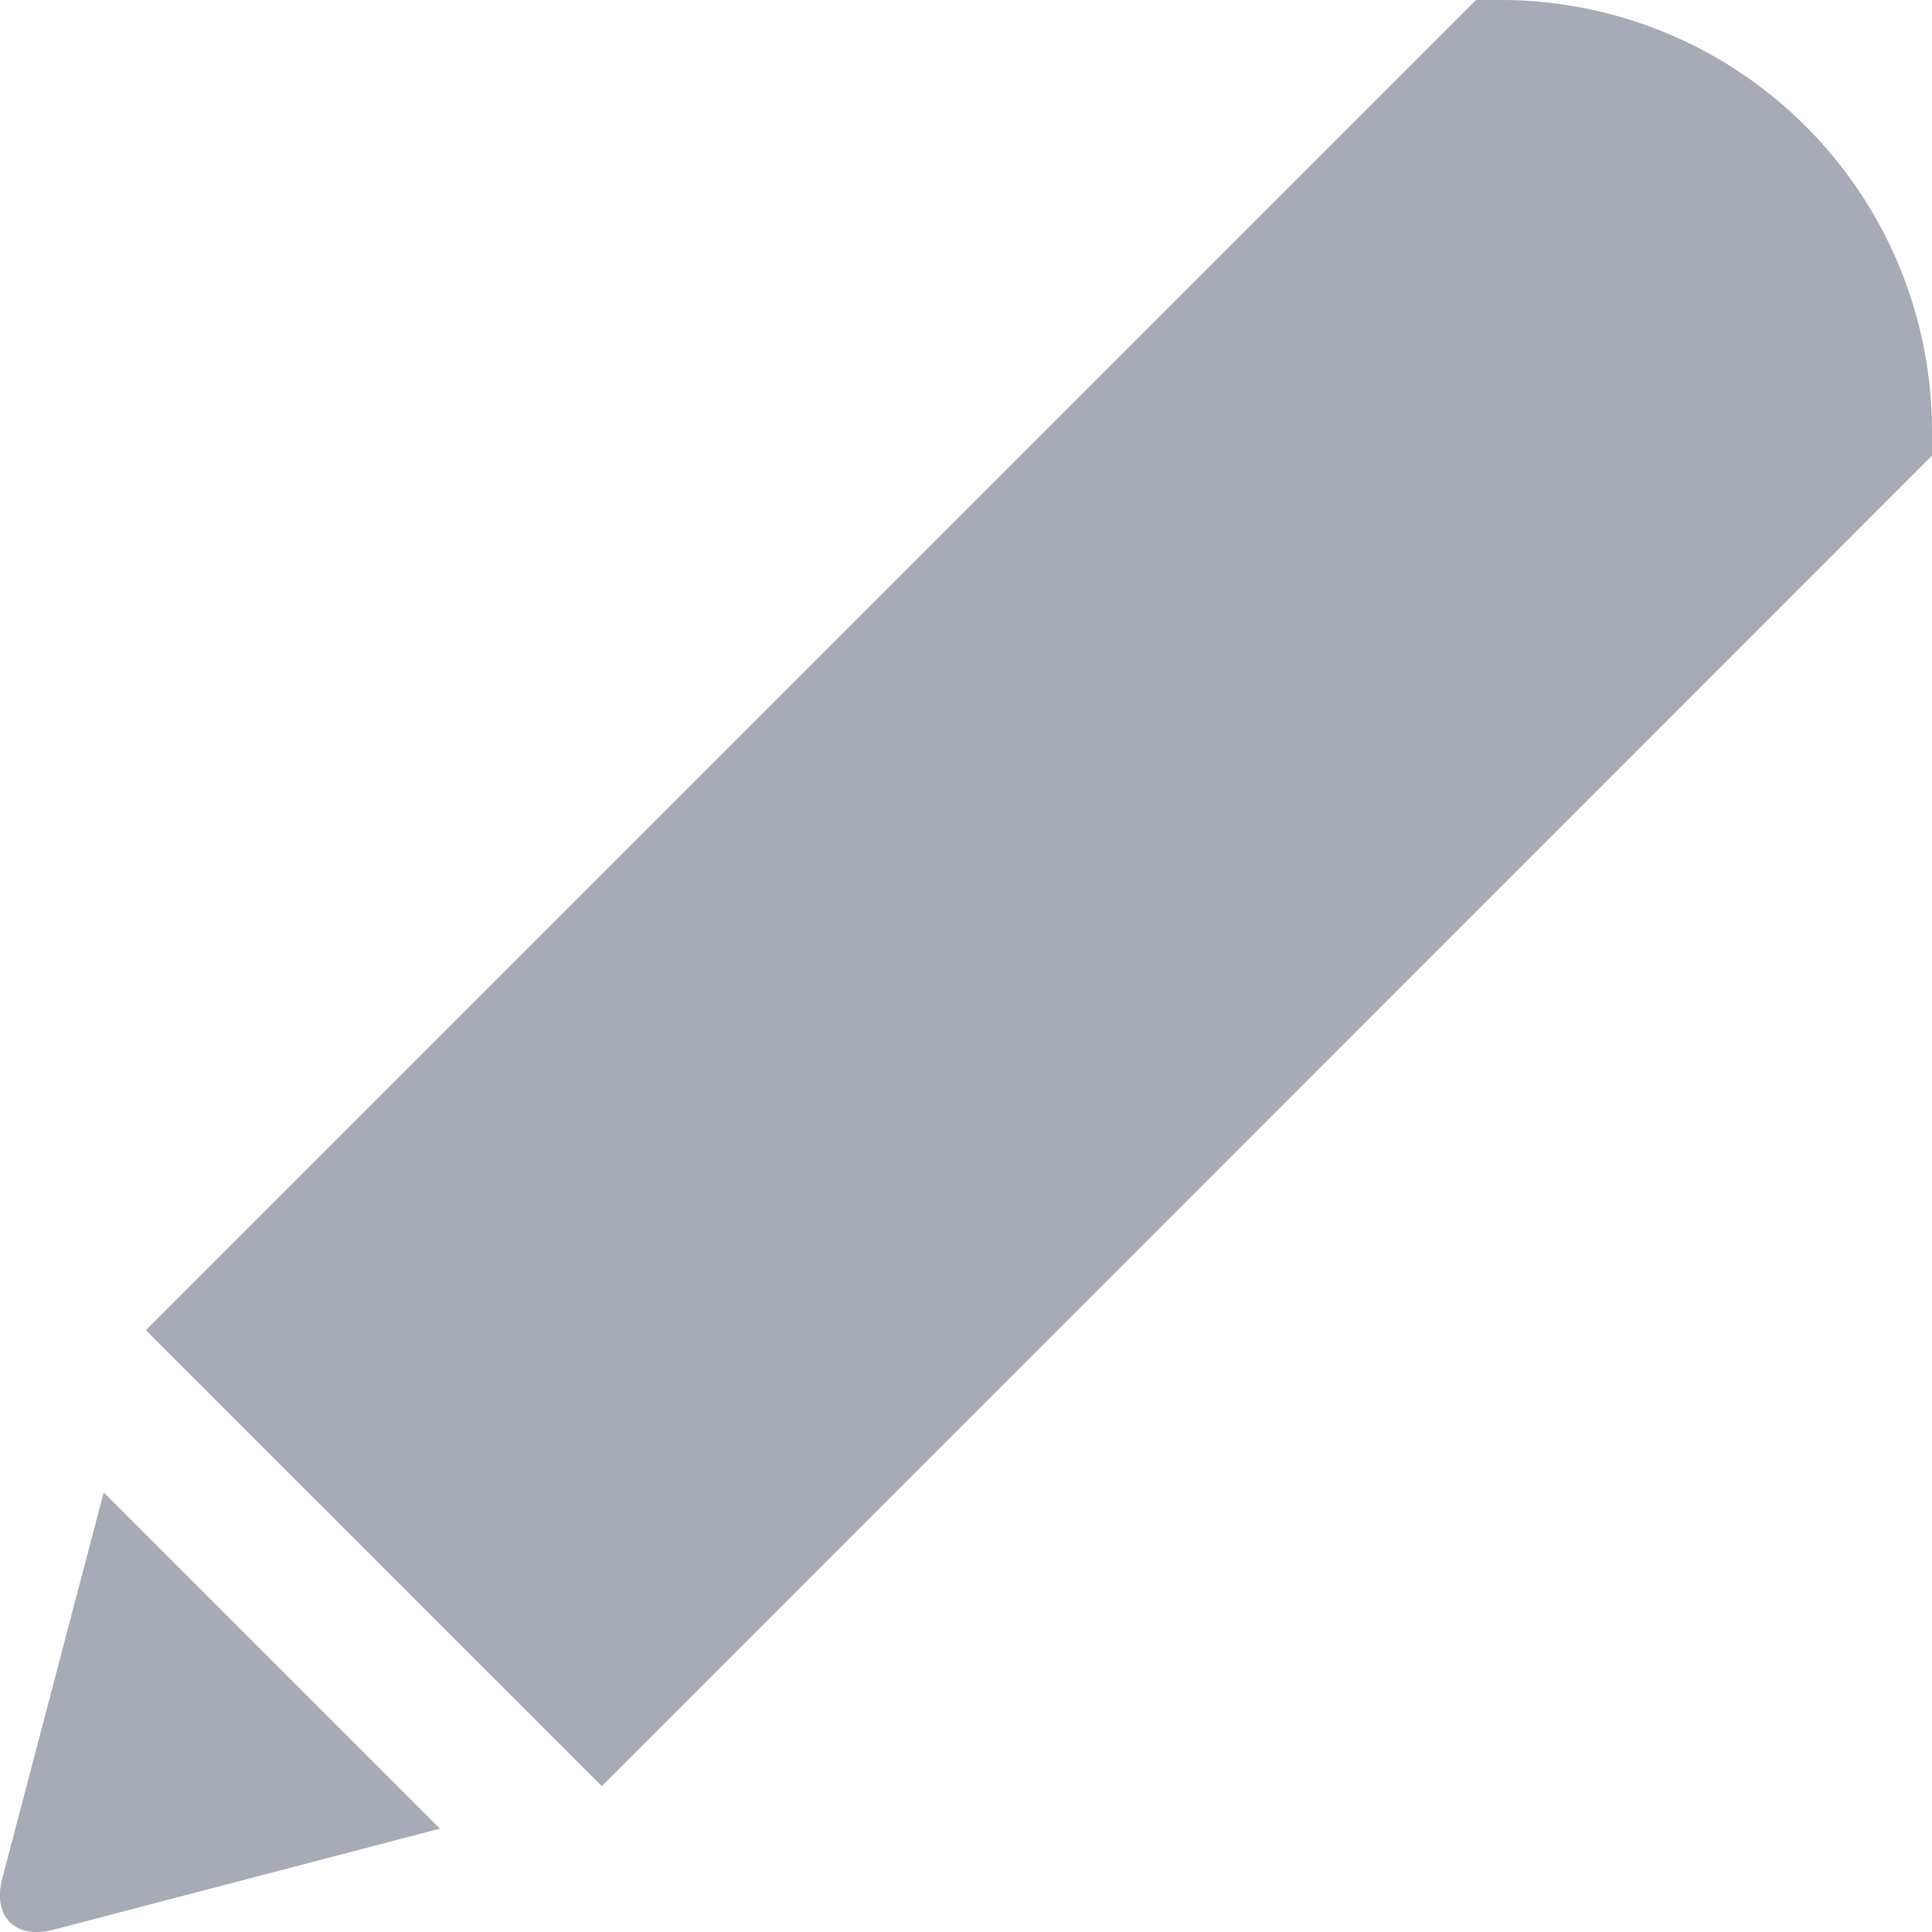 <?xml version="1.0" encoding="UTF-8"?> <svg xmlns="http://www.w3.org/2000/svg" id="Ebene_1" data-name="Ebene 1" viewBox="0 0 60 60"><defs><style>.cls-1{fill:#a6abb5;}</style></defs><path class="cls-1" d="M.07,58.34c-.31,1.18.41,1.9,1.59,1.59l12-3.14L3.22,46.35ZM46.65,0h-.81L4.53,41.31,18.69,55.47,60,14.15v-.8A13.39,13.39,0,0,0,46.65,0"></path></svg> 